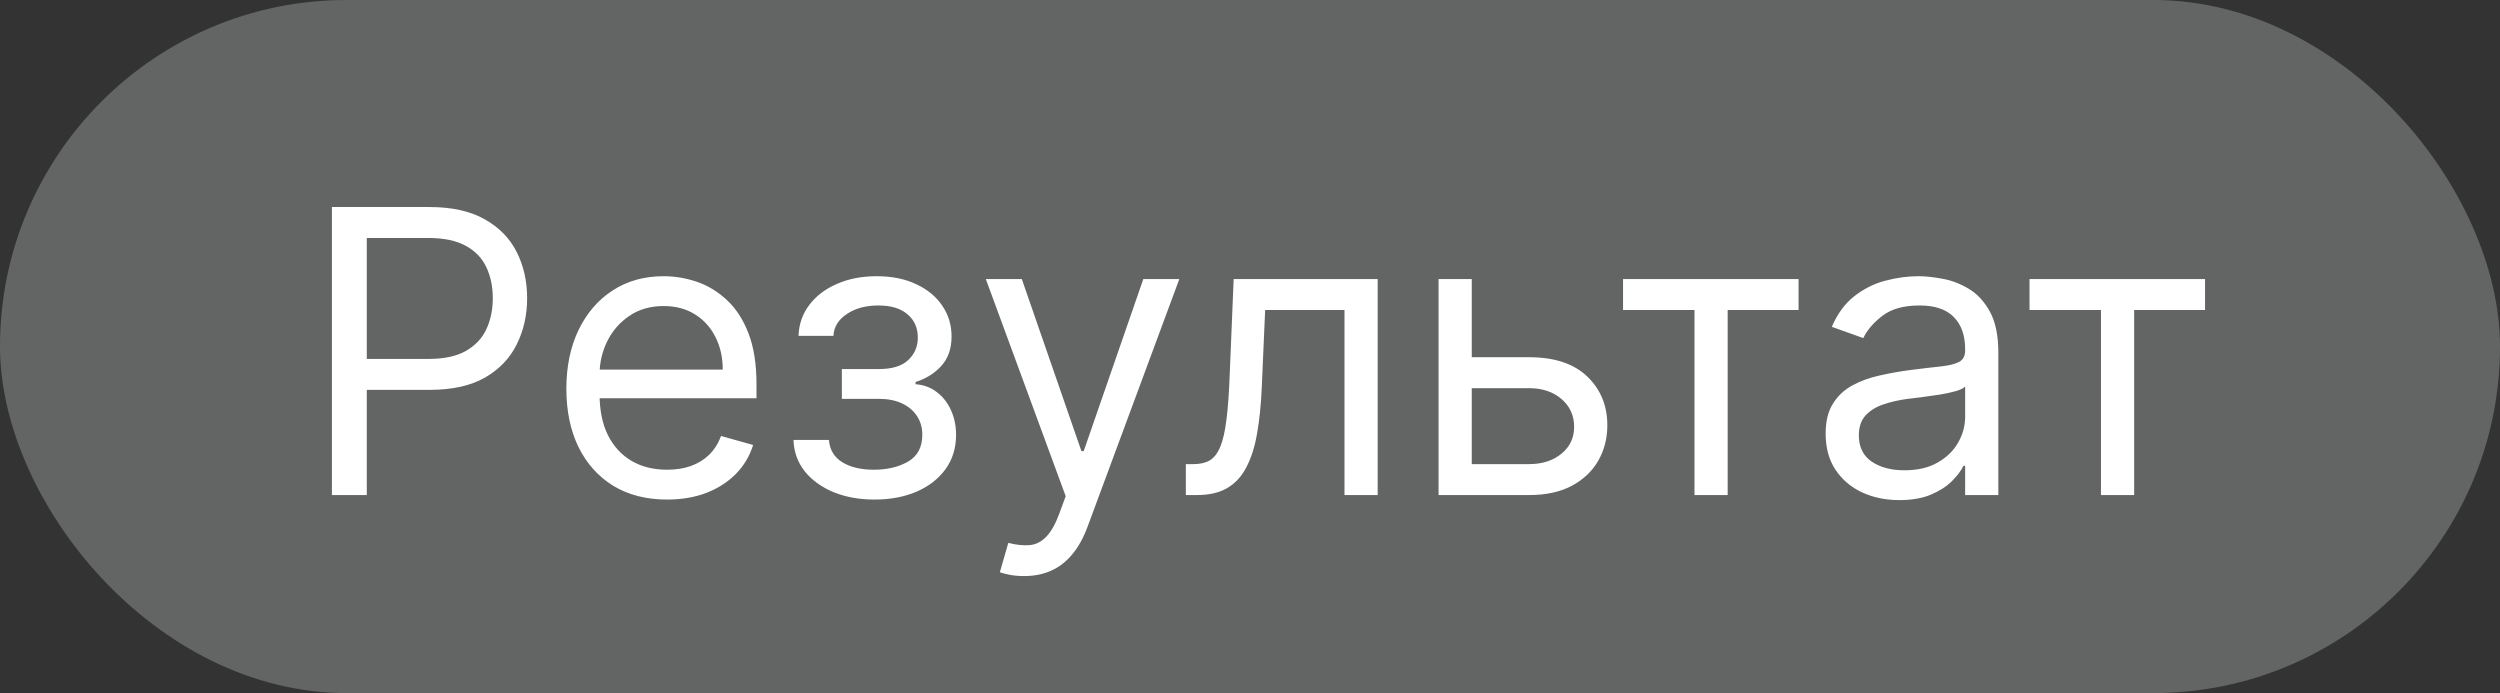 <?xml version="1.0" encoding="UTF-8"?> <svg xmlns="http://www.w3.org/2000/svg" width="101" height="28" viewBox="0 0 101 28" fill="none"><rect x="0" y="0" width="101" height="28" fill="#333333" stroke="none"/><rect width="101" height="28" rx="14" fill="#F6F8FA" fill-opacity="0.25"></rect><path d="M13.409 20V8.364H17.341C18.254 8.364 19 8.528 19.579 8.858C20.163 9.184 20.595 9.625 20.875 10.182C21.155 10.739 21.296 11.36 21.296 12.046C21.296 12.731 21.155 13.354 20.875 13.915C20.599 14.475 20.171 14.922 19.591 15.256C19.011 15.585 18.269 15.75 17.364 15.75H14.546V14.5H17.318C17.943 14.5 18.445 14.392 18.824 14.176C19.203 13.96 19.477 13.669 19.648 13.301C19.822 12.93 19.909 12.511 19.909 12.046C19.909 11.579 19.822 11.163 19.648 10.796C19.477 10.428 19.201 10.14 18.818 9.932C18.436 9.72 17.928 9.614 17.296 9.614H14.818V20H13.409ZM26.949 20.182C26.108 20.182 25.383 19.996 24.773 19.625C24.167 19.25 23.699 18.727 23.369 18.057C23.044 17.383 22.881 16.599 22.881 15.704C22.881 14.811 23.044 14.023 23.369 13.341C23.699 12.655 24.157 12.121 24.744 11.739C25.335 11.352 26.025 11.159 26.812 11.159C27.267 11.159 27.716 11.235 28.159 11.386C28.602 11.538 29.006 11.784 29.369 12.125C29.733 12.462 30.023 12.909 30.239 13.466C30.454 14.023 30.562 14.708 30.562 15.523V16.091H23.835V14.932H29.199C29.199 14.439 29.1 14 28.903 13.614C28.71 13.227 28.434 12.922 28.074 12.699C27.718 12.475 27.297 12.364 26.812 12.364C26.278 12.364 25.816 12.496 25.426 12.761C25.04 13.023 24.742 13.364 24.534 13.784C24.326 14.204 24.222 14.655 24.222 15.136V15.909C24.222 16.568 24.335 17.127 24.562 17.585C24.794 18.04 25.114 18.386 25.523 18.625C25.932 18.86 26.407 18.977 26.949 18.977C27.301 18.977 27.619 18.928 27.903 18.829C28.191 18.727 28.439 18.576 28.648 18.375C28.856 18.171 29.017 17.917 29.131 17.614L30.426 17.977C30.29 18.417 30.061 18.803 29.739 19.136C29.417 19.466 29.019 19.724 28.546 19.909C28.072 20.091 27.54 20.182 26.949 20.182ZM32.057 17.773H33.489C33.519 18.167 33.697 18.466 34.023 18.671C34.352 18.875 34.78 18.977 35.307 18.977C35.845 18.977 36.305 18.867 36.688 18.648C37.07 18.424 37.261 18.064 37.261 17.568C37.261 17.276 37.189 17.023 37.045 16.807C36.901 16.587 36.699 16.417 36.438 16.296C36.176 16.174 35.867 16.114 35.511 16.114H34.011V14.909H35.511C36.045 14.909 36.439 14.788 36.693 14.546C36.951 14.303 37.08 14 37.08 13.636C37.08 13.246 36.941 12.934 36.665 12.699C36.388 12.46 35.996 12.341 35.489 12.341C34.977 12.341 34.551 12.456 34.21 12.688C33.869 12.915 33.689 13.208 33.67 13.568H32.261C32.276 13.098 32.42 12.684 32.693 12.324C32.966 11.96 33.337 11.676 33.807 11.472C34.276 11.263 34.814 11.159 35.42 11.159C36.034 11.159 36.566 11.267 37.017 11.483C37.472 11.695 37.822 11.985 38.068 12.352C38.318 12.716 38.443 13.129 38.443 13.591C38.443 14.083 38.305 14.481 38.028 14.784C37.752 15.087 37.405 15.303 36.989 15.432V15.523C37.318 15.546 37.604 15.652 37.847 15.841C38.093 16.026 38.284 16.271 38.42 16.574C38.557 16.873 38.625 17.204 38.625 17.568C38.625 18.099 38.483 18.561 38.199 18.954C37.915 19.345 37.525 19.648 37.028 19.864C36.532 20.076 35.966 20.182 35.33 20.182C34.712 20.182 34.159 20.081 33.67 19.881C33.182 19.676 32.794 19.394 32.506 19.034C32.222 18.671 32.072 18.25 32.057 17.773ZM41.372 23.273C41.145 23.273 40.942 23.254 40.764 23.216C40.586 23.182 40.463 23.148 40.395 23.114L40.736 21.932C41.062 22.015 41.349 22.046 41.599 22.023C41.849 22 42.071 21.888 42.264 21.688C42.461 21.491 42.641 21.171 42.804 20.727L43.054 20.046L39.827 11.273H41.281L43.69 18.227H43.781L46.19 11.273H47.645L43.94 21.273C43.774 21.724 43.567 22.097 43.321 22.392C43.075 22.691 42.789 22.913 42.463 23.057C42.141 23.201 41.778 23.273 41.372 23.273ZM47.908 20V18.75H48.226C48.487 18.75 48.705 18.699 48.879 18.597C49.053 18.491 49.194 18.307 49.3 18.046C49.41 17.78 49.493 17.413 49.55 16.943C49.61 16.47 49.654 15.867 49.68 15.136L49.84 11.273H55.658V20H54.317V12.523H51.112L50.976 15.636C50.946 16.352 50.881 16.983 50.783 17.528C50.688 18.07 50.542 18.525 50.345 18.892C50.152 19.259 49.894 19.536 49.572 19.722C49.251 19.907 48.847 20 48.362 20H47.908ZM59.277 14.432H61.777C62.8 14.432 63.582 14.691 64.124 15.21C64.665 15.729 64.936 16.386 64.936 17.182C64.936 17.704 64.815 18.18 64.572 18.608C64.33 19.032 63.974 19.371 63.504 19.625C63.035 19.875 62.459 20 61.777 20H58.118V11.273H59.459V18.75H61.777C62.307 18.75 62.743 18.61 63.084 18.329C63.425 18.049 63.595 17.689 63.595 17.25C63.595 16.788 63.425 16.411 63.084 16.119C62.743 15.828 62.307 15.682 61.777 15.682H59.277V14.432ZM65.571 12.523V11.273H72.662V12.523H69.798V20H68.457V12.523H65.571ZM76.733 20.204C76.18 20.204 75.678 20.1 75.227 19.892C74.776 19.68 74.419 19.375 74.153 18.977C73.888 18.576 73.756 18.091 73.756 17.523C73.756 17.023 73.854 16.617 74.051 16.307C74.248 15.992 74.511 15.746 74.841 15.568C75.171 15.39 75.534 15.258 75.932 15.171C76.333 15.079 76.737 15.008 77.142 14.954C77.672 14.886 78.102 14.835 78.432 14.801C78.765 14.763 79.008 14.701 79.159 14.614C79.314 14.527 79.392 14.375 79.392 14.159V14.114C79.392 13.553 79.239 13.117 78.932 12.807C78.629 12.496 78.169 12.341 77.551 12.341C76.911 12.341 76.409 12.481 76.046 12.761C75.682 13.042 75.426 13.341 75.278 13.659L74.006 13.204C74.233 12.674 74.536 12.261 74.915 11.966C75.297 11.667 75.714 11.458 76.165 11.341C76.619 11.22 77.066 11.159 77.506 11.159C77.786 11.159 78.108 11.193 78.472 11.261C78.839 11.326 79.193 11.46 79.534 11.665C79.879 11.869 80.165 12.178 80.392 12.591C80.619 13.004 80.733 13.557 80.733 14.25V20H79.392V18.818H79.324C79.233 19.008 79.081 19.21 78.869 19.426C78.657 19.642 78.375 19.826 78.023 19.977C77.671 20.129 77.24 20.204 76.733 20.204ZM76.938 19C77.468 19 77.915 18.896 78.278 18.688C78.646 18.479 78.922 18.21 79.108 17.881C79.297 17.551 79.392 17.204 79.392 16.841V15.614C79.335 15.682 79.21 15.744 79.017 15.801C78.828 15.854 78.608 15.902 78.358 15.943C78.112 15.981 77.871 16.015 77.636 16.046C77.405 16.072 77.218 16.095 77.074 16.114C76.725 16.159 76.4 16.233 76.097 16.335C75.797 16.434 75.555 16.583 75.369 16.784C75.188 16.981 75.097 17.25 75.097 17.591C75.097 18.057 75.269 18.409 75.614 18.648C75.962 18.883 76.403 19 76.938 19ZM81.993 12.523V11.273H89.084V12.523H86.22V20H84.879V12.523H81.993Z" fill="white"></path></svg> 